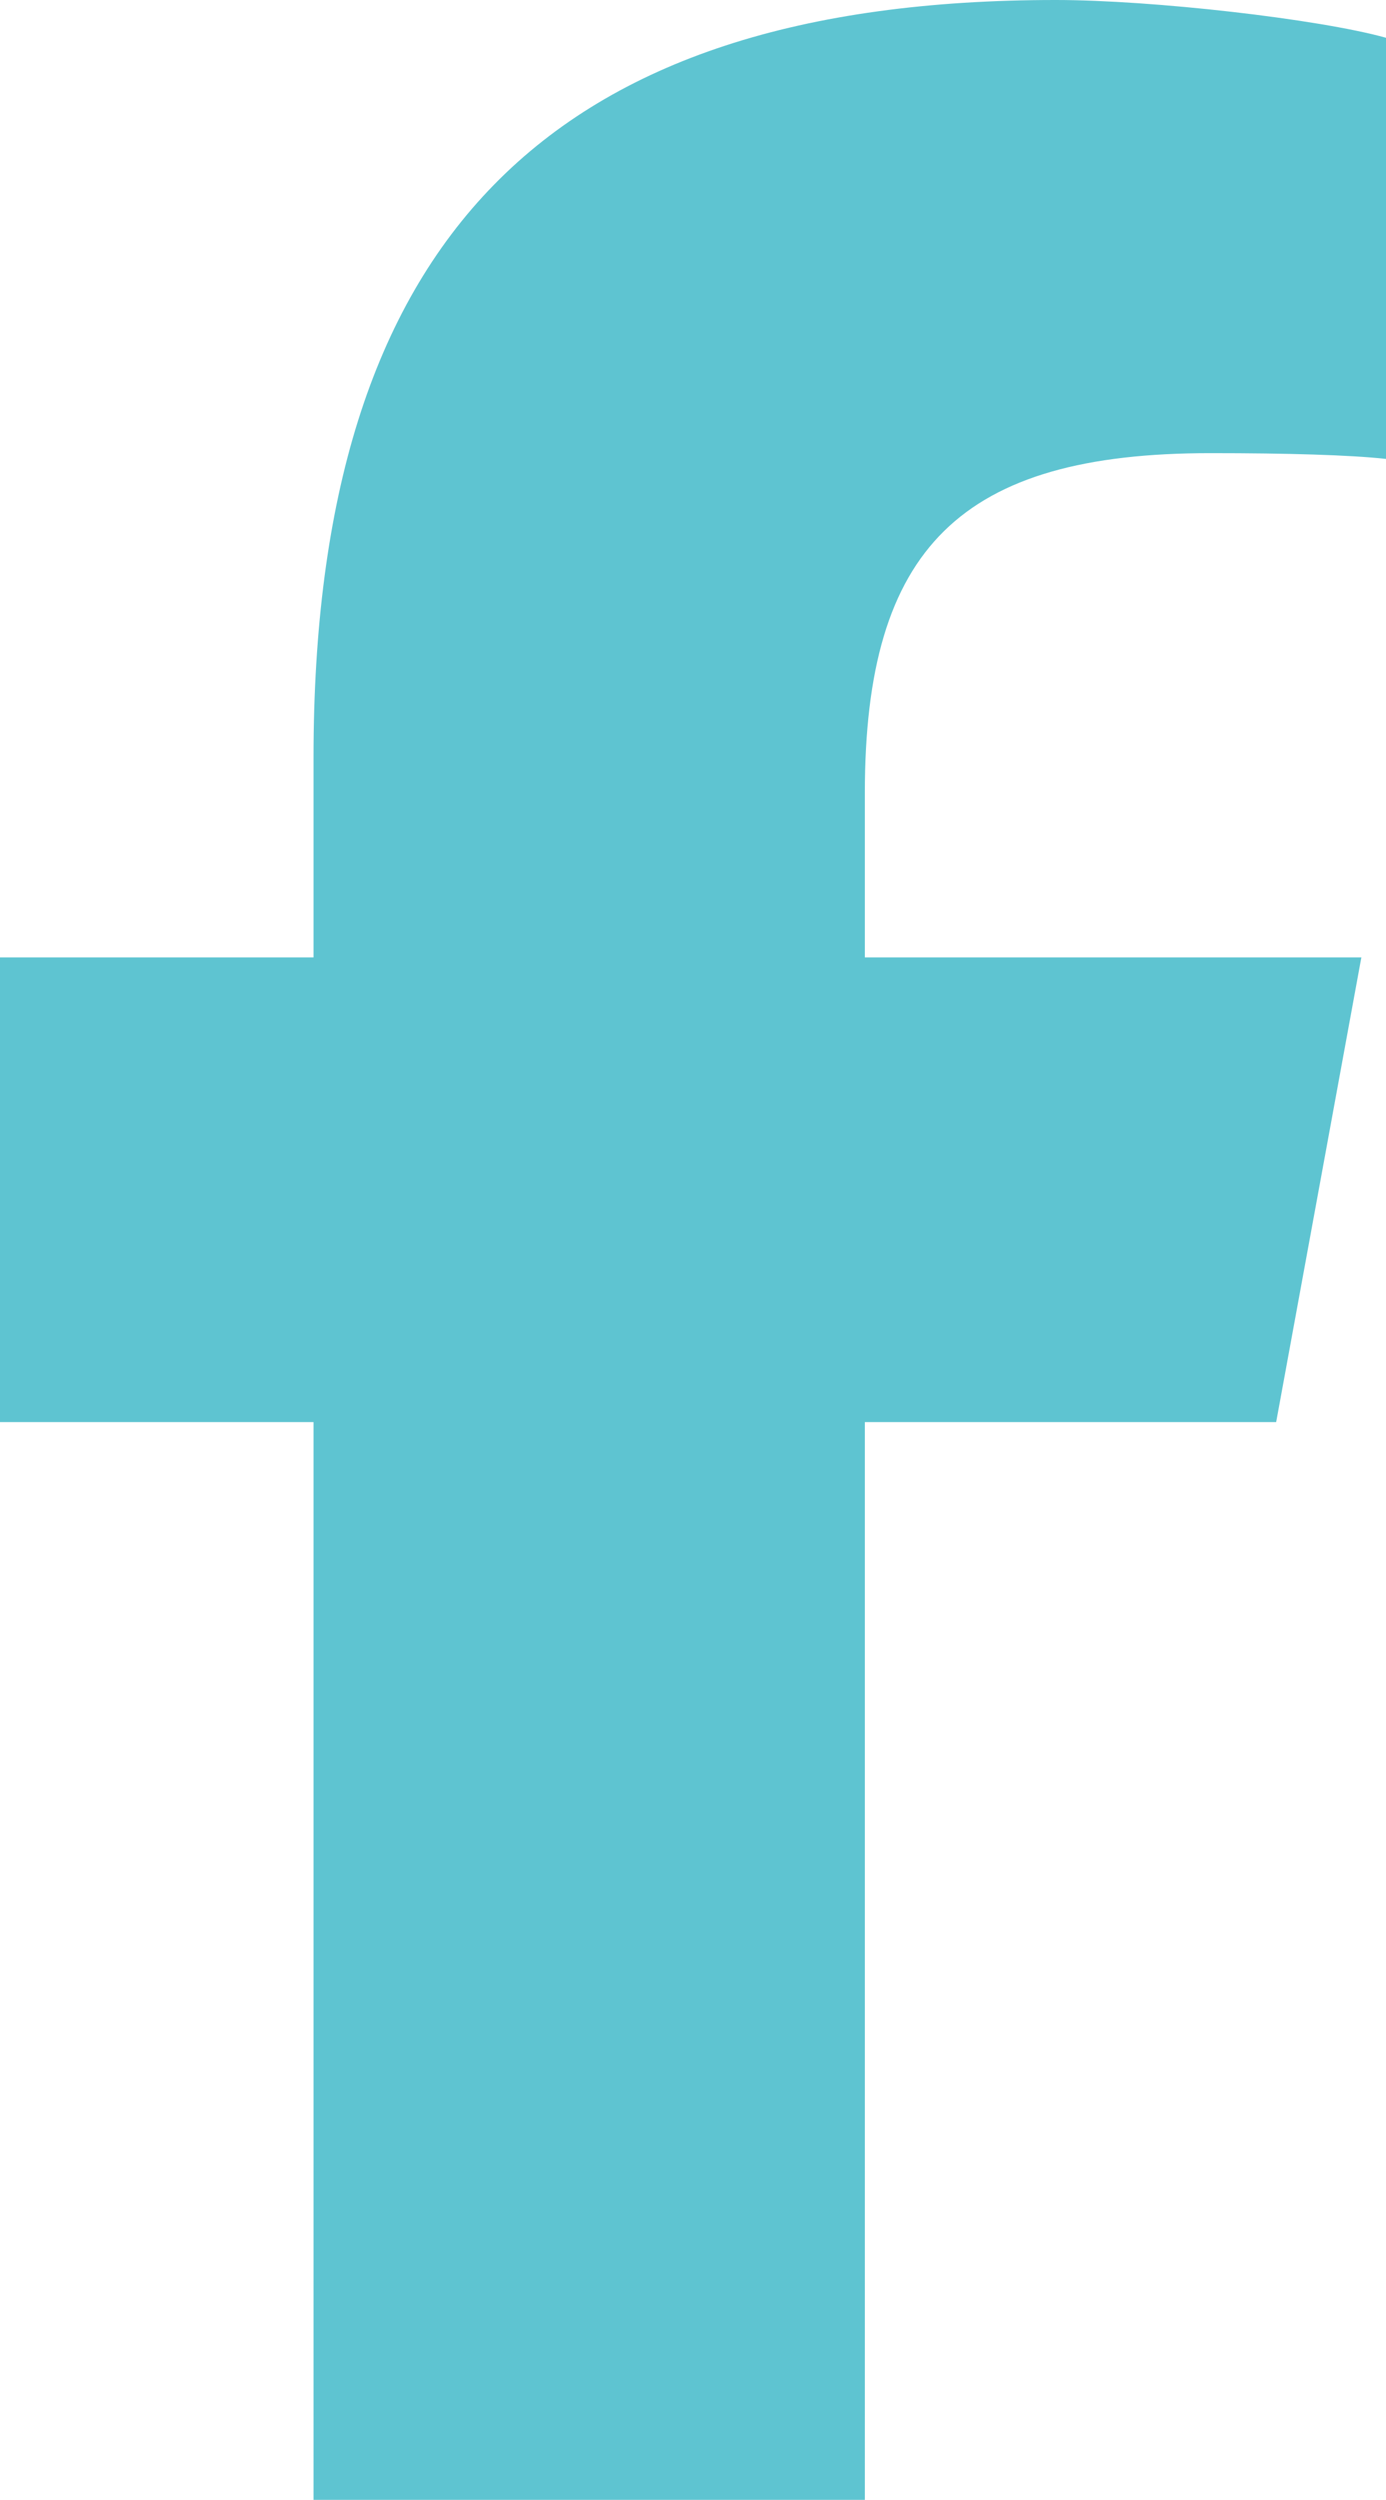 <?xml version="1.0" encoding="UTF-8"?> <svg xmlns="http://www.w3.org/2000/svg" id="Layer_2" data-name="Layer 2" viewBox="0 0 52.87 95.33"><defs><style> .cls-1 { fill: #5ec4d1; } </style></defs><g id="Layer_1-2" data-name="Layer 1"><g id="Logo"><path class="cls-1" d="M11.96,95.33h21.03v-41.1h15.69l3.25-17.72h-18.94v-6.27c0-9.36,3.67-12.96,13.18-12.96,2.95,0,5.33.07,6.7.22V1.44c-2.59-.72-8.93-1.44-12.6-1.44C20.89,0,11.96,9.15,11.96,28.88v7.63H0v17.72h11.96v41.1Z"></path></g></g></svg> 